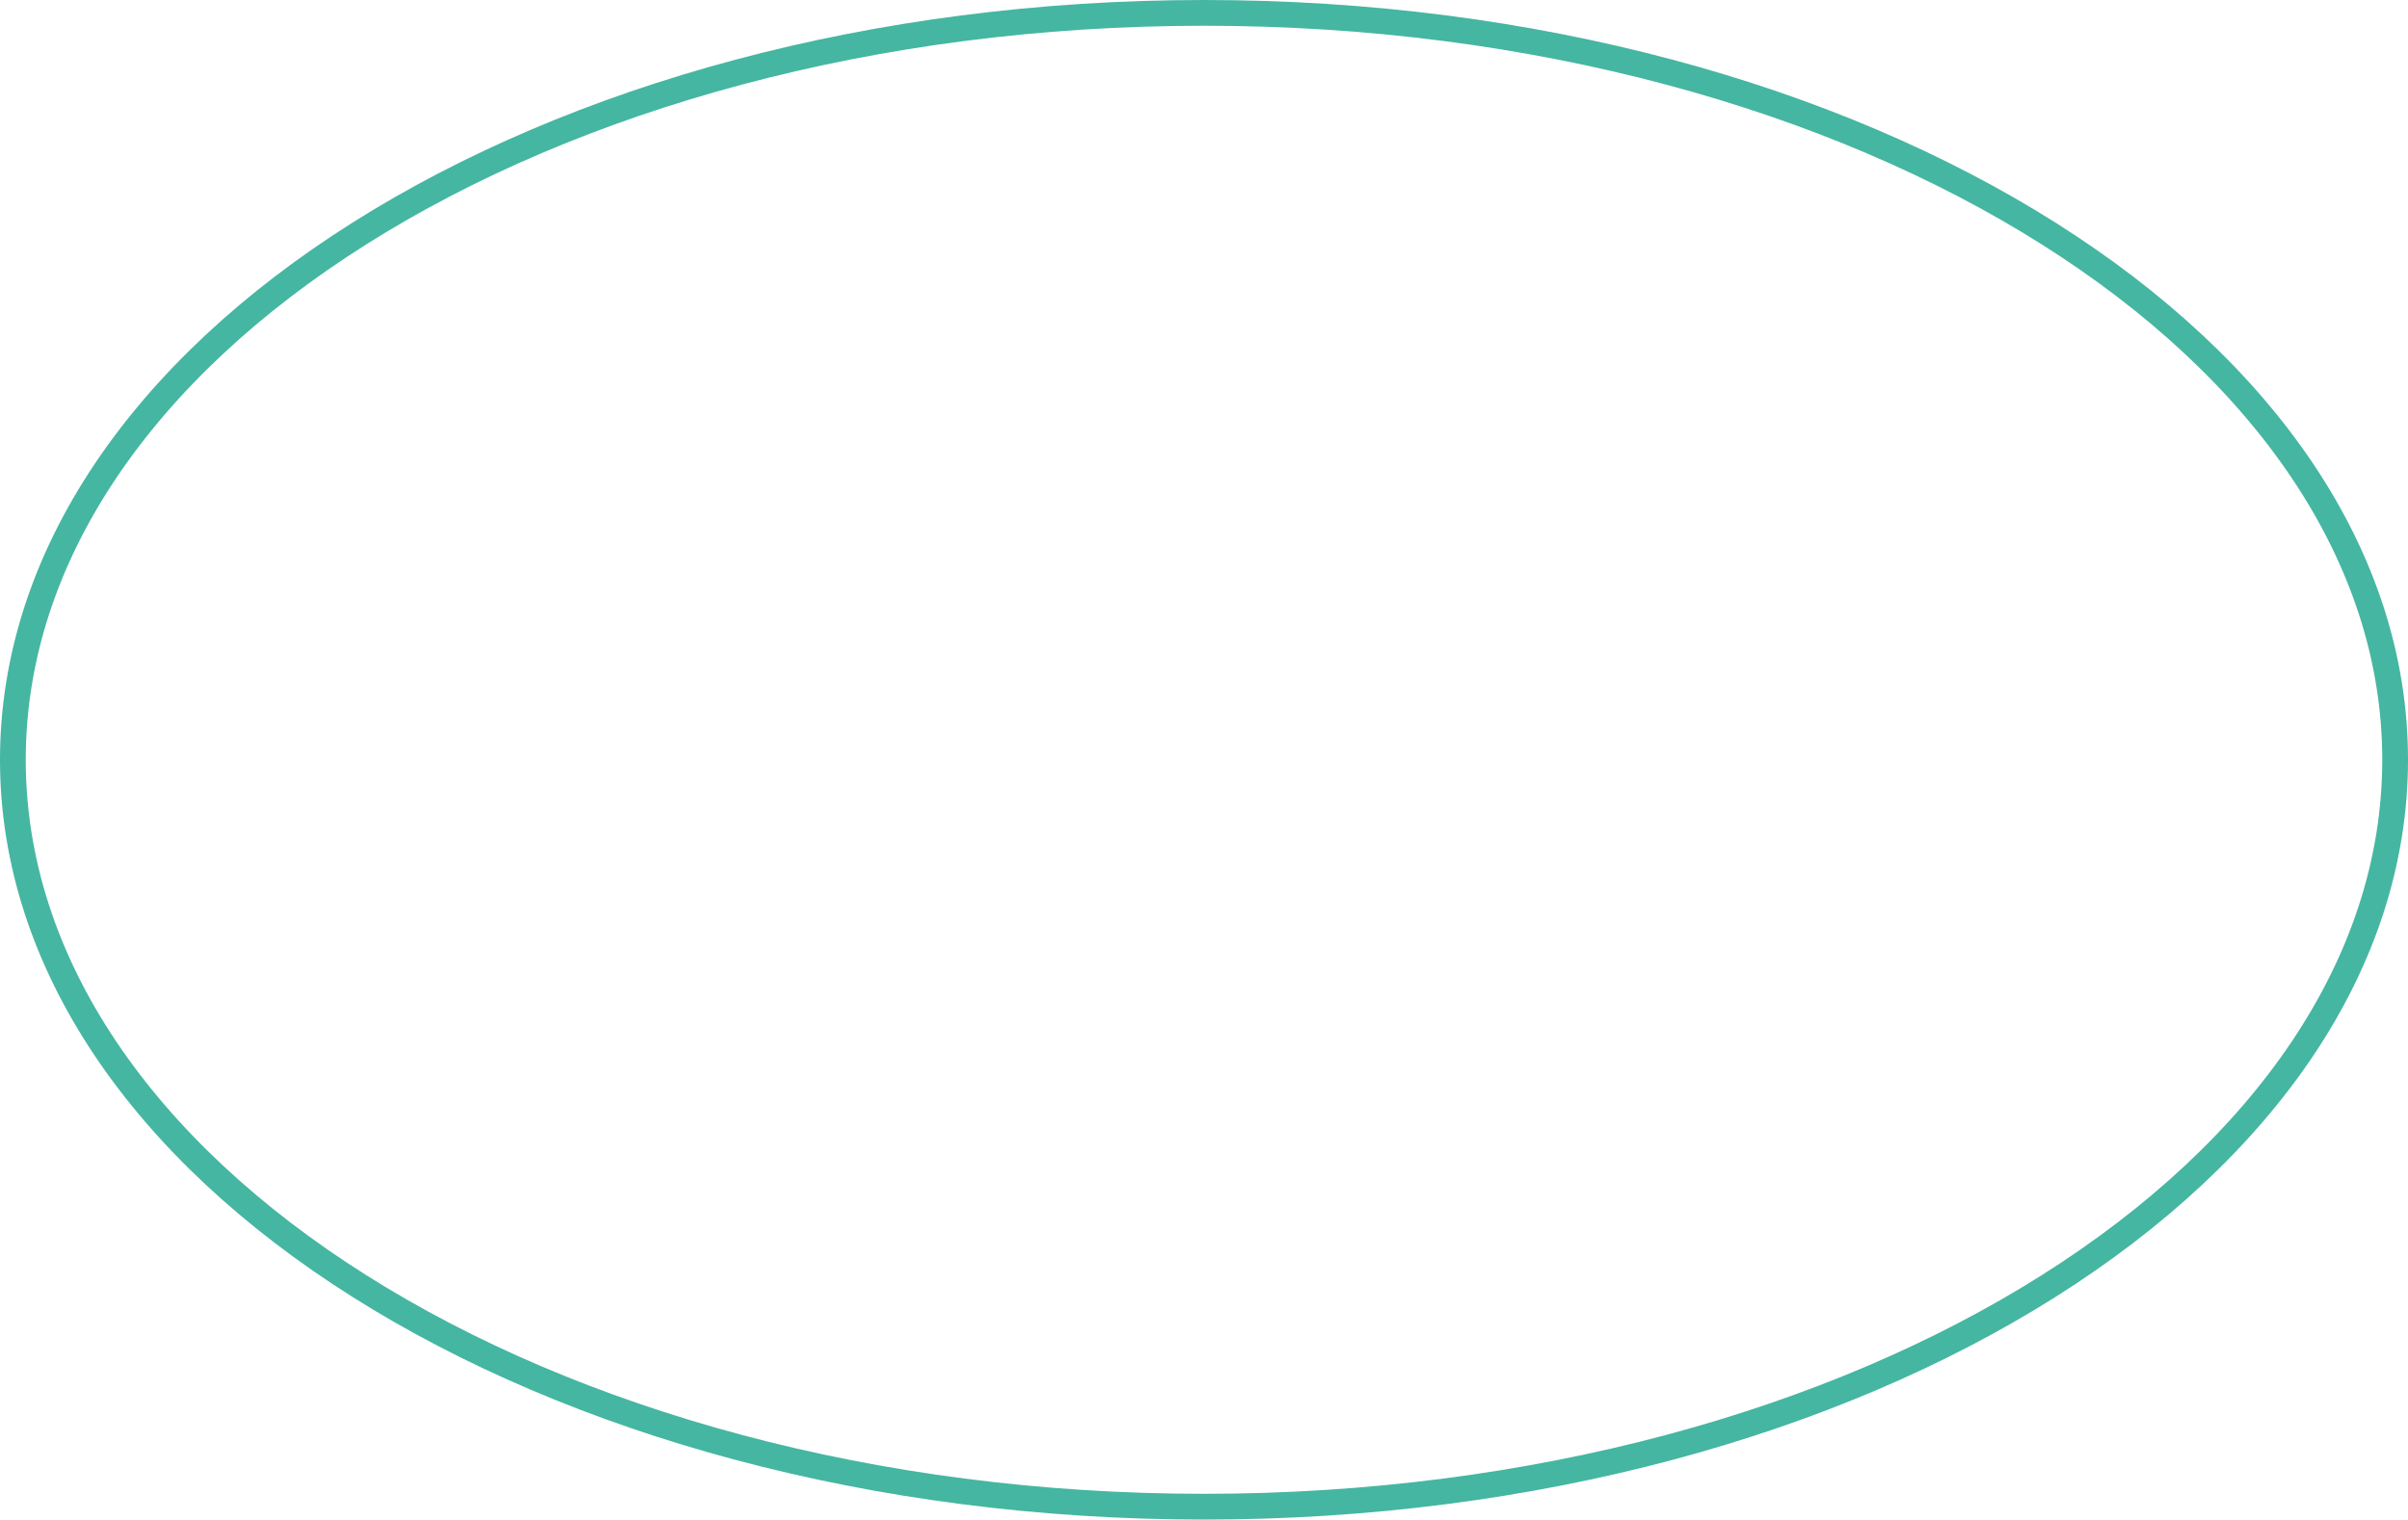 <?xml version="1.0" encoding="UTF-8"?> <svg xmlns="http://www.w3.org/2000/svg" width="187" height="118" viewBox="0 0 187 118" fill="none"> <path d="M186 59C186 74.828 175.831 89.304 159.081 99.874C142.344 110.435 119.16 117 93.5 117C67.84 117 44.656 110.435 27.919 99.874C11.169 89.304 1 74.828 1 59C1 43.172 11.169 28.696 27.919 18.126C44.656 7.565 67.84 1 93.5 1C119.16 1 142.344 7.565 159.081 18.126C175.831 28.696 186 43.172 186 59Z" stroke="#45B6A1" stroke-width="2"></path> </svg> 